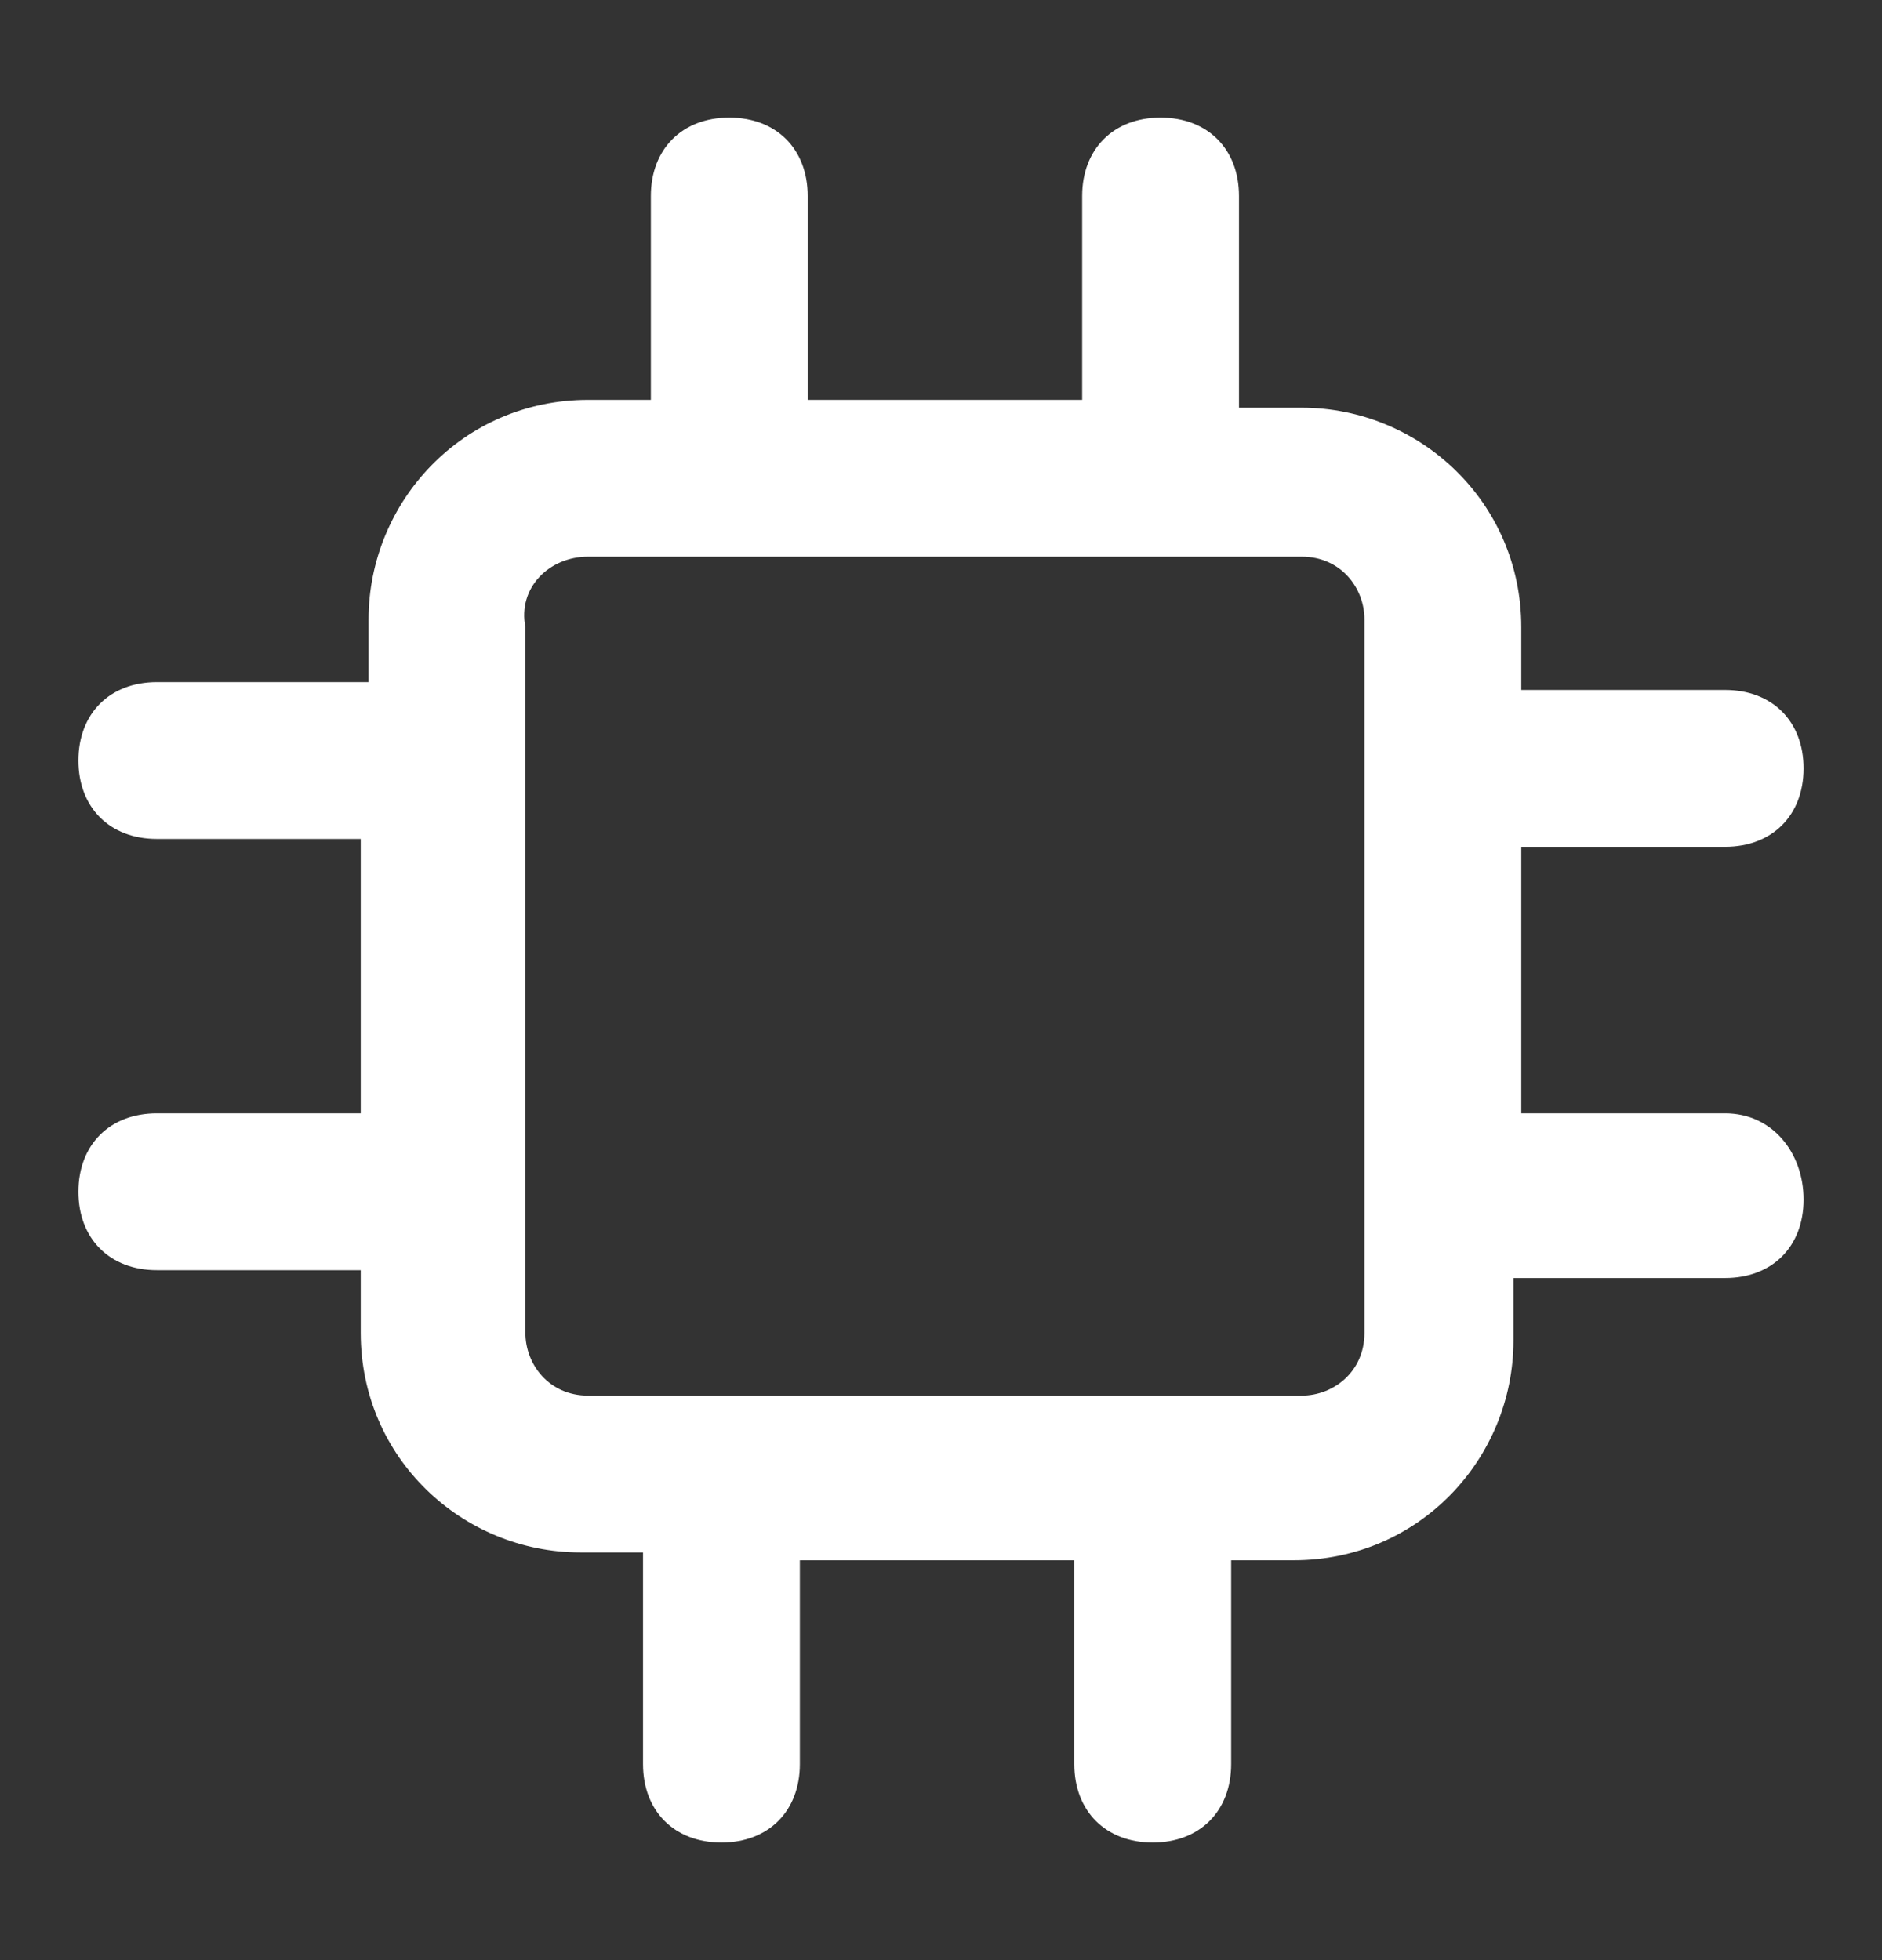 <svg width="24" height="25" viewBox="0 0 24 25" fill="none" xmlns="http://www.w3.org/2000/svg">
<rect x="0" y="0" width="24" height="25" fill="#333333" stroke="none"/>
<path d="M22 14.2H19.4V10.8H22C22.6 10.8 23 10.4 23 9.8C23 9.2 22.6 8.8 22 8.8H19.4V8C19.4 6.4 18.1 5.2 16.6 5.2H15.8V2.5C15.8 1.9 15.4 1.5 14.8 1.5C14.2 1.5 13.8 1.9 13.8 2.5V5.1H10.3V2.5C10.3 1.9 9.9 1.5 9.3 1.5C8.7 1.5 8.3 1.9 8.3 2.5V5.1H7.5C5.9 5.1 4.7 6.4 4.7 7.9V8.7H2C1.4 8.7 1 9.1 1 9.7C1 10.3 1.4 10.7 2 10.7H4.6V14.2H2C1.4 14.2 1 14.6 1 15.2C1 15.8 1.4 16.2 2 16.2H4.6V17C4.6 18.6 5.9 19.8 7.4 19.8H8.2V22.5C8.2 23.1 8.6 23.5 9.2 23.5C9.8 23.5 10.2 23.1 10.2 22.5V19.9H13.7V22.5C13.7 23.1 14.1 23.5 14.7 23.5C15.3 23.5 15.7 23.1 15.7 22.5V19.9H16.5C18.1 19.9 19.3 18.6 19.3 17.1V16.3H22C22.6 16.3 23 15.9 23 15.3C23 14.7 22.6 14.2 22 14.2ZM17.4 17C17.4 17.5 17 17.8 16.6 17.8H7.5C7 17.8 6.7 17.4 6.7 17V8C6.6 7.5 7 7.1 7.5 7.1H16.6C17.1 7.1 17.4 7.5 17.4 7.9V17Z" fill="white"/>
</svg>
